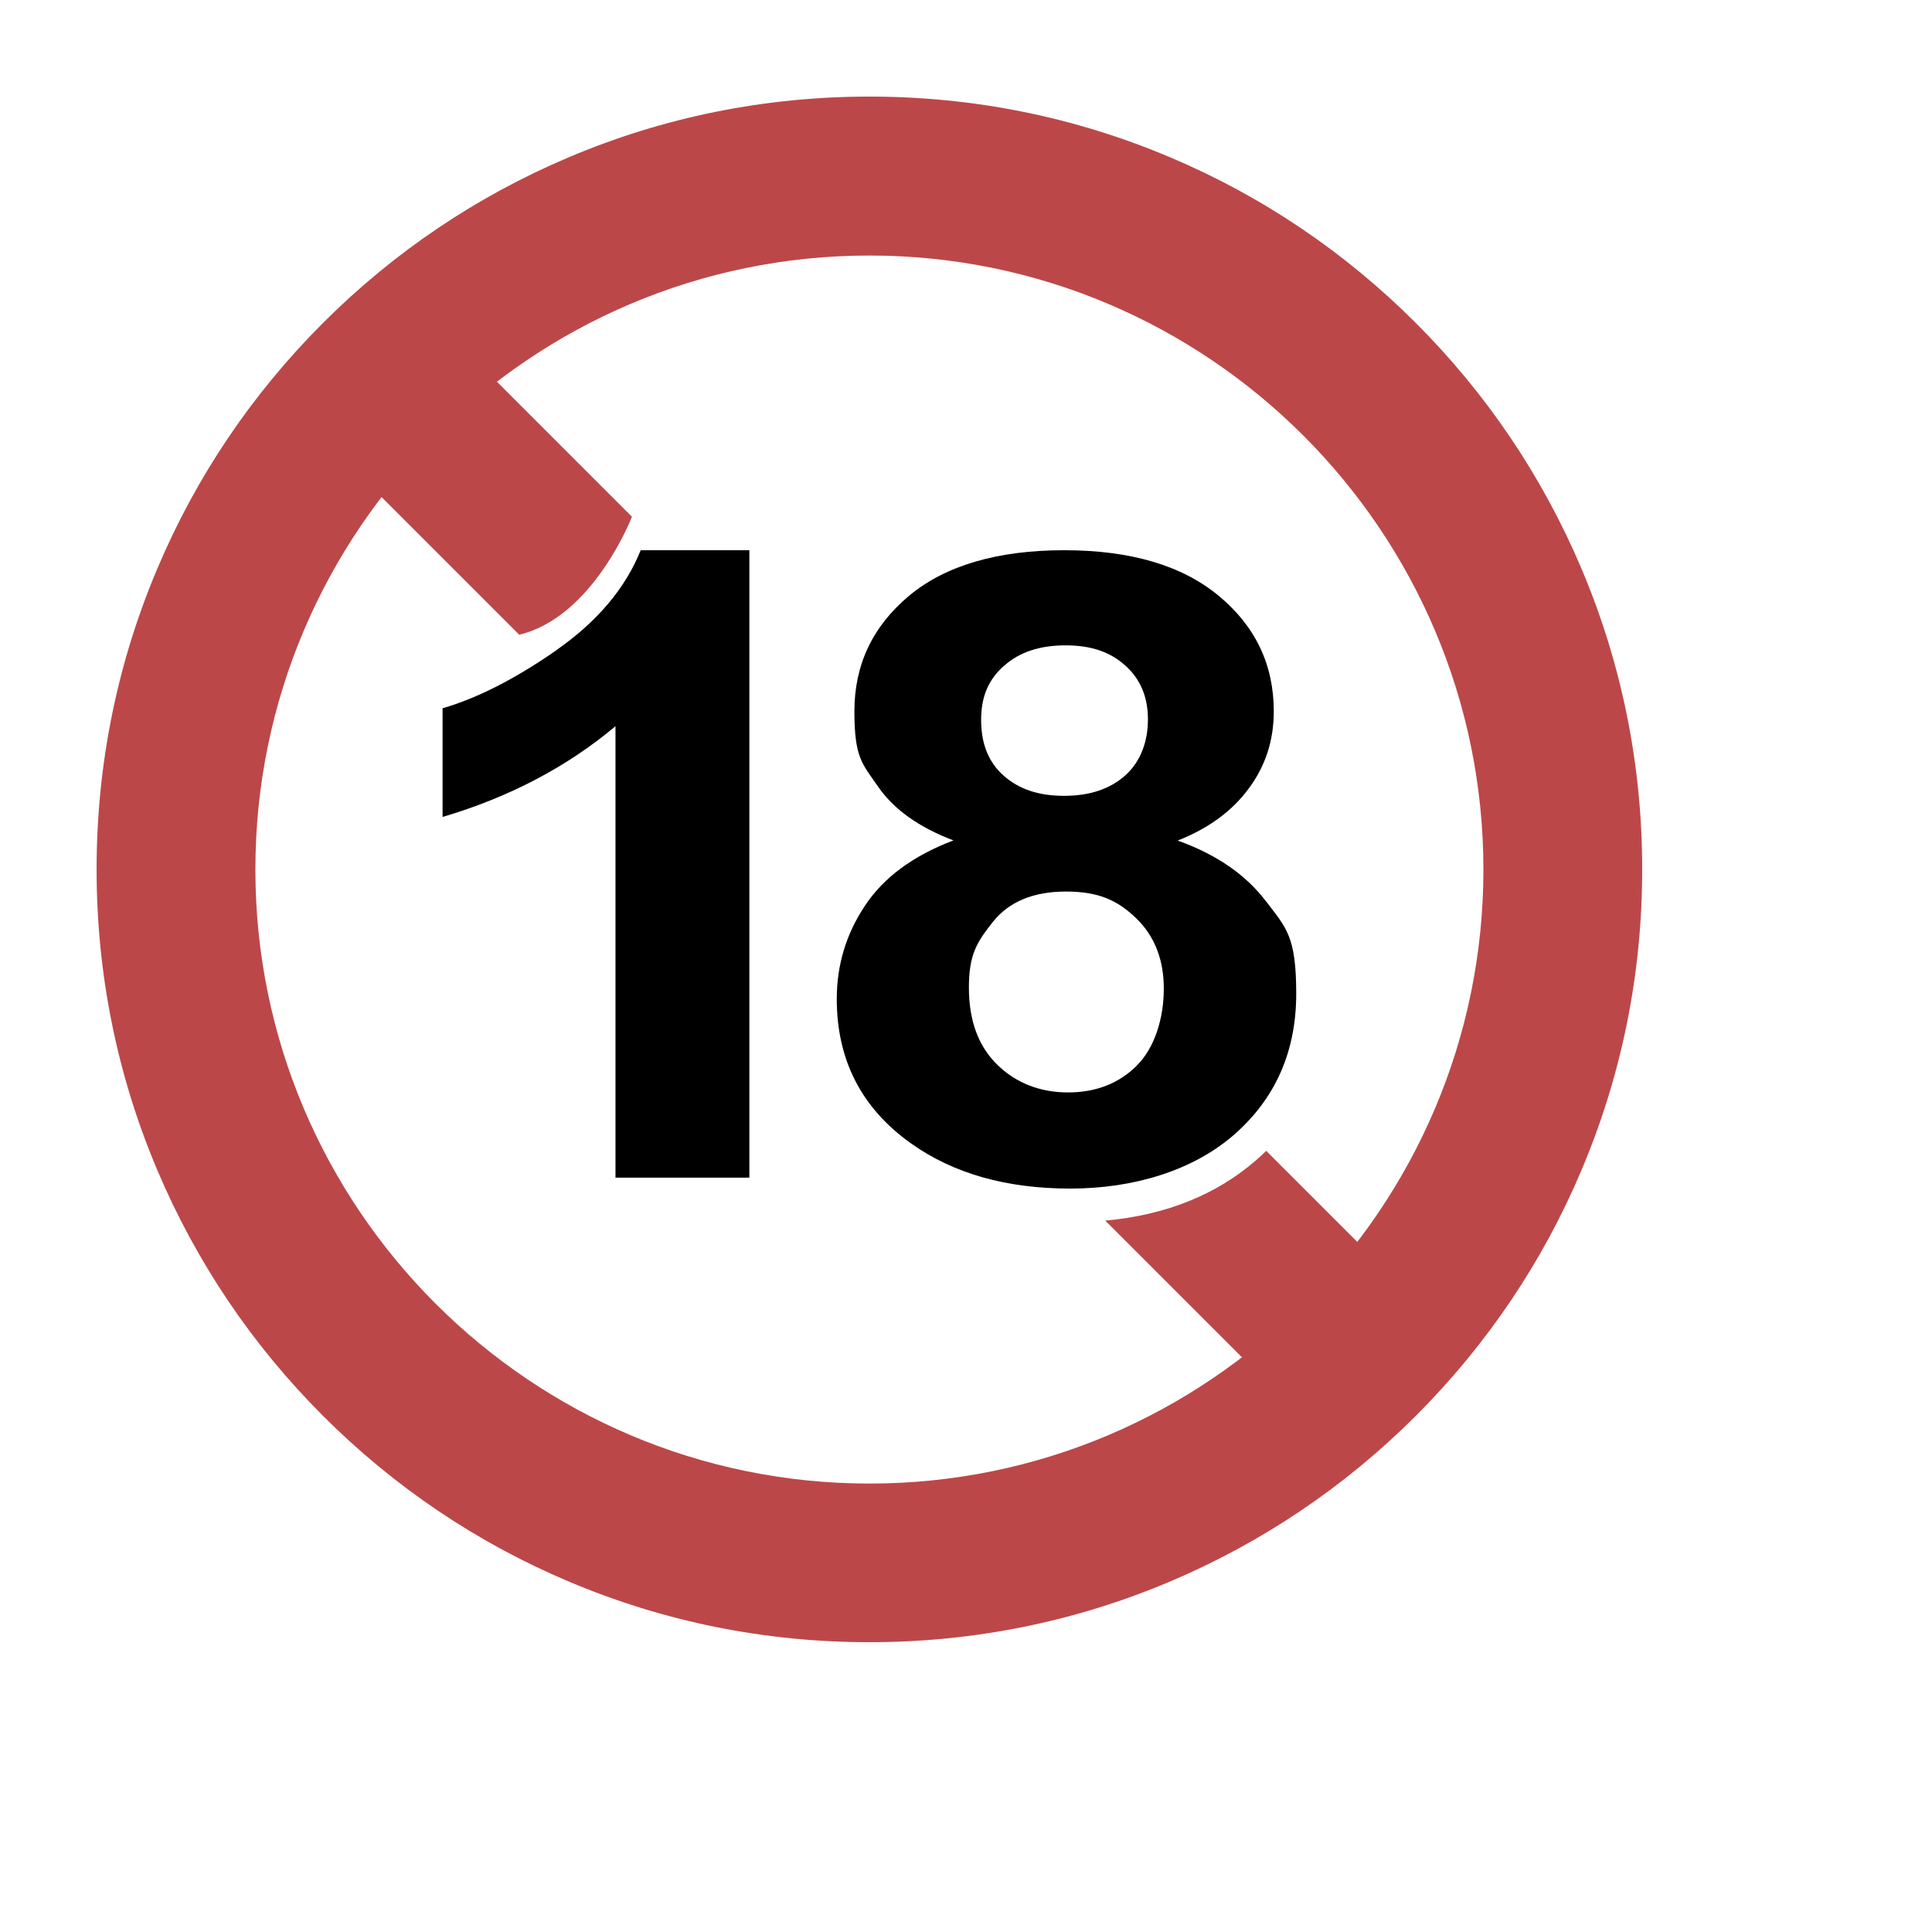 <svg width="200" height="200" viewBox="0 0 200 200" fill="none" xmlns="http://www.w3.org/2000/svg">
<path d="M90 170C79.203 170 68.722 167.889 58.86 163.712C49.329 159.685 40.779 153.91 33.434 146.566C26.09 139.221 20.33 130.671 16.288 121.14C12.111 111.278 10 100.797 10 90C10 79.203 12.111 68.722 16.288 58.86C20.315 49.329 26.09 40.779 33.434 33.434C40.779 26.09 49.329 20.33 58.86 16.288C68.722 12.111 79.203 10 90 10C100.797 10 111.278 12.111 121.14 16.288C130.671 20.315 139.221 26.09 146.566 33.434C153.91 40.779 159.67 49.329 163.712 58.86C167.889 68.722 170 79.203 170 90C170 100.797 167.889 111.278 163.712 121.14C159.685 130.671 153.91 139.221 146.566 146.566C139.221 153.91 130.671 159.67 121.14 163.712C111.278 167.889 100.797 170 90 170ZM90 26.452C54.954 26.452 26.437 54.969 26.437 90.015C26.437 125.061 54.954 153.578 90 153.578C125.046 153.578 153.563 125.061 153.563 90.015C153.563 54.969 125.046 26.452 90 26.452Z" fill="#BC4749"/>
<path d="M57.608 67.304C53.371 70.26 49.435 72.266 45.815 73.321V84.571C52.692 82.535 58.664 79.414 63.715 75.176V121.91H77.574V56.959H66.324C64.741 60.895 61.831 64.349 57.593 67.304H57.608Z" fill="black"/>
<path d="M131.079 119.135C130.762 119.451 130.43 119.753 130.083 120.055C125.951 123.674 120.703 125.785 114.415 126.358L133.883 145.827L145.827 133.883L131.079 119.135Z" fill="#BC4749"/>
<path d="M65.42 53.491L46.117 34.188L34.174 46.132L53.748 65.706C61.424 63.881 65.42 53.491 65.42 53.491Z" fill="#BC4749"/>
<path d="M131.063 93.318C128.982 90.558 125.921 88.447 121.91 87.014C125.061 85.778 127.519 83.998 129.254 81.646C131.003 79.308 131.862 76.639 131.862 73.638C131.862 68.812 129.962 64.831 126.162 61.68C122.362 58.528 117.024 56.959 110.162 56.959C103.301 56.959 97.872 58.528 94.102 61.68C90.332 64.831 88.447 68.812 88.447 73.638C88.447 78.464 89.261 79.052 90.89 81.419C92.518 83.787 95.127 85.642 98.701 86.999C94.524 88.582 91.463 90.844 89.532 93.77C87.587 96.696 86.622 99.908 86.622 103.406C86.622 109.755 89.201 114.762 94.373 118.411C98.746 121.502 104.221 123.041 110.795 123.041C117.37 123.041 123.523 121.171 127.791 117.431C132.043 113.691 134.185 108.835 134.185 102.863C134.185 96.892 133.144 96.047 131.048 93.287L131.063 93.318ZM103.949 68.918C105.533 67.501 107.644 66.807 110.313 66.807C112.982 66.807 114.943 67.501 116.496 68.903C118.064 70.305 118.833 72.16 118.833 74.483C118.833 76.805 118.049 78.886 116.466 80.288C114.882 81.691 112.786 82.385 110.147 82.385C107.508 82.385 105.472 81.691 103.904 80.303C102.336 78.916 101.566 77.001 101.566 74.528C101.566 72.055 102.351 70.335 103.934 68.918H103.949ZM117.672 110.328C115.802 112.168 113.435 113.088 110.569 113.088C107.704 113.088 105.201 112.138 103.24 110.222C101.28 108.307 100.3 105.653 100.3 102.23C100.3 98.807 101.129 97.525 102.788 95.429C104.447 93.348 106.965 92.292 110.358 92.292C113.751 92.292 115.697 93.212 117.612 95.052C119.512 96.892 120.477 99.32 120.477 102.351C120.477 105.382 119.542 108.473 117.672 110.313V110.328Z" fill="black"/>
</svg>
